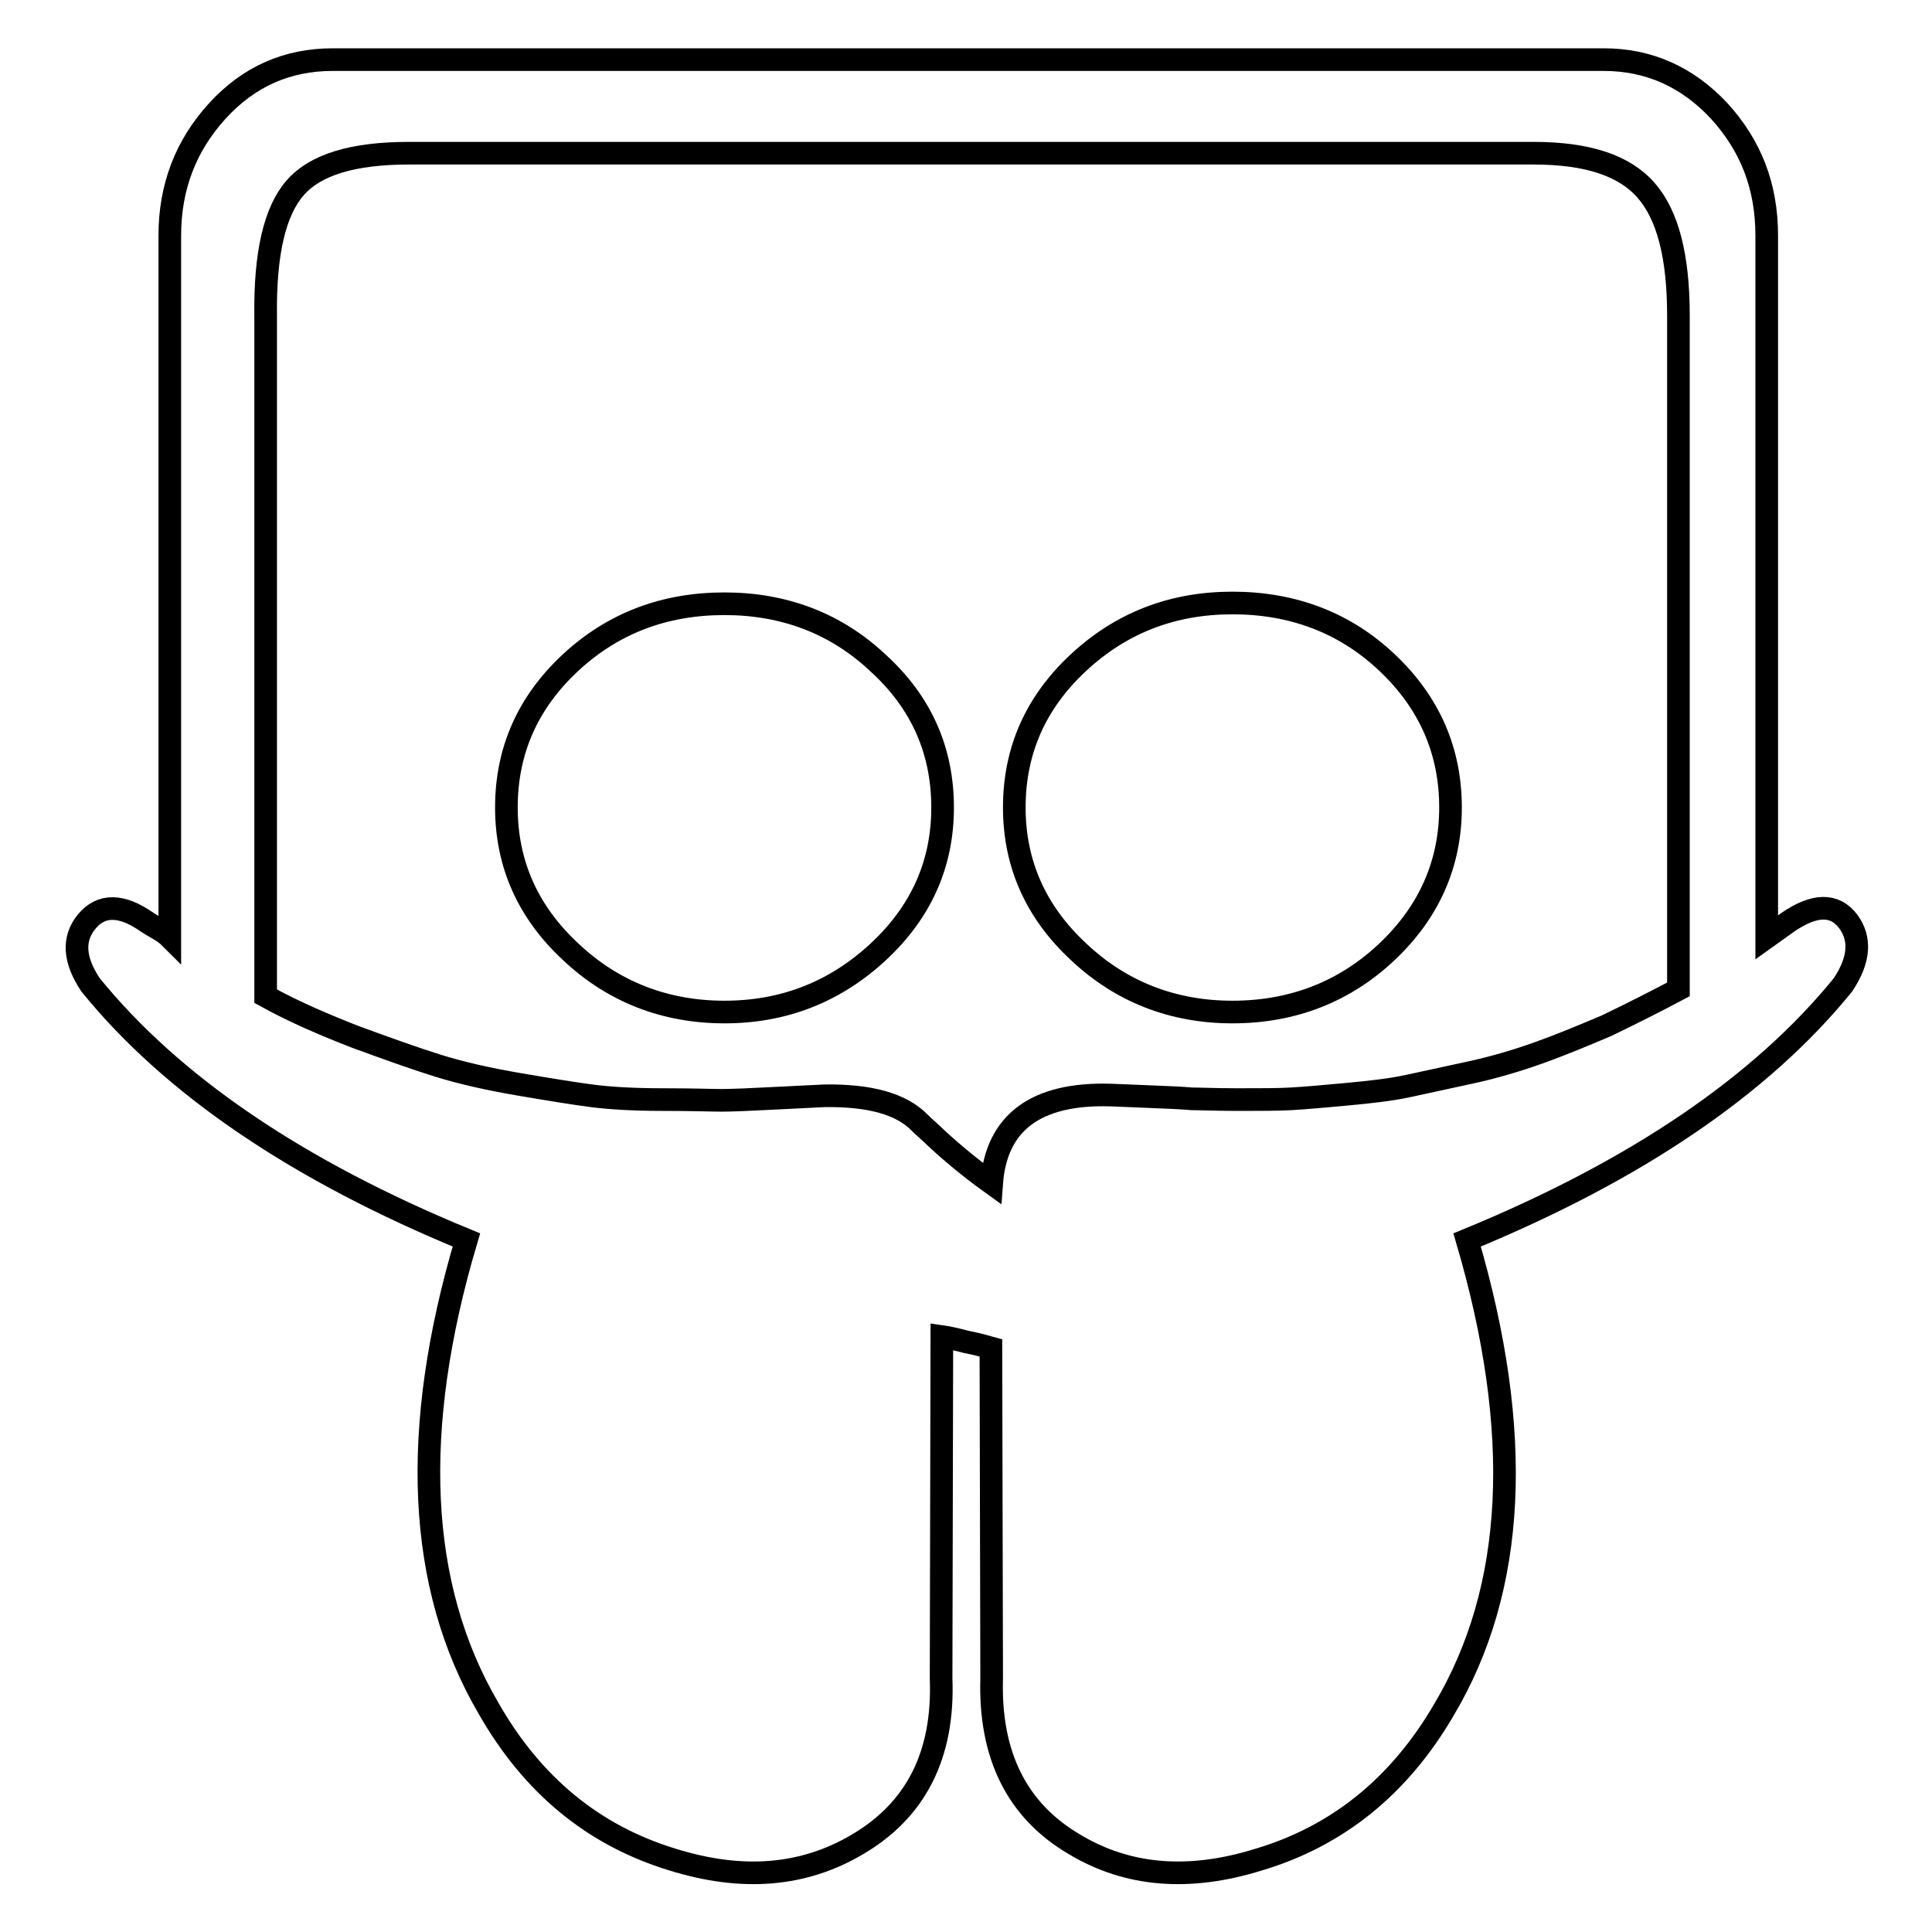 <?xml version="1.0" encoding="utf-8"?>
<!-- Svg Vector Icons : http://www.onlinewebfonts.com/icon -->
<!DOCTYPE svg PUBLIC "-//W3C//DTD SVG 1.1//EN" "http://www.w3.org/Graphics/SVG/1.1/DTD/svg11.dtd">
<svg version="1.1" xmlns="http://www.w3.org/2000/svg" xmlns:xlink="http://www.w3.org/1999/xlink" x="0px" y="0px" viewBox="0 0 256 256" enable-background="new 0 0 256 256" xml:space="preserve">
<g> <path stroke-width="3" fill-opacity="0" stroke="#000000"  d="M124.9,107c0,7.4-2.8,13.8-8.5,19.1c-5.7,5.3-12.5,8-20.4,8c-7.9,0-14.8-2.7-20.4-8 c-5.7-5.3-8.5-11.7-8.5-19.1c0-7.5,2.8-13.9,8.5-19.2C81.2,82.6,88,80,96,80c7.9,0,14.8,2.6,20.4,7.9 C122.1,93.1,124.9,99.5,124.9,107z M192.2,107c0,7.4-2.8,13.8-8.4,19.1c-5.6,5.3-12.5,8-20.5,8c-7.9,0-14.8-2.7-20.4-8 c-5.7-5.3-8.5-11.7-8.5-19.1c0-7.5,2.8-13.9,8.5-19.2c5.7-5.3,12.5-7.9,20.4-7.9c8,0,14.9,2.6,20.5,7.9 C189.4,93.1,192.2,99.5,192.2,107z M222.4,131.1V41.8c0-7.8-1.4-13.3-4.3-16.6c-2.9-3.3-7.8-4.9-14.9-4.9h-149 c-7.4,0-12.4,1.5-15.1,4.6s-4,8.7-3.9,16.9V132c3.8,2.1,7.8,3.8,11.9,5.4c4.1,1.5,7.7,2.8,10.9,3.8c3.2,1,6.8,1.8,10.9,2.5 c4.1,0.7,7.2,1.2,9.5,1.5c2.3,0.3,5.4,0.5,9.4,0.5c4,0,6.6,0.1,7.8,0.1c1.3,0,3.8-0.1,7.6-0.3c3.8-0.2,5.8-0.3,6-0.3 c6.1-0.1,10.3,1.1,12.7,3.6c0.5,0.5,1,0.9,1.3,1.2c2.3,2.2,5,4.5,8.2,6.8c0.6-8.1,5.9-12,15.8-11.7c0.4,0,2.1,0.1,4.9,0.2 c2.8,0.1,4.7,0.2,5.8,0.3c1,0,3.1,0.1,6.1,0.1c3,0,5.4,0,7.1-0.1c1.7-0.1,4.1-0.3,7.3-0.6c3.2-0.3,5.9-0.6,8.2-1.1s5.1-1.1,8.3-1.8 c3.2-0.7,6.2-1.6,9-2.6s5.7-2.2,9-3.6C216,134.4,219.2,132.8,222.4,131.1L222.4,131.1z M244.2,130.5 c-10.8,13.3-27.4,24.6-49.8,33.8c7.5,25.5,6.5,46.2-3.1,62.3c-5.9,10.1-14.1,16.7-24.5,19.8c-9.3,2.9-17.4,2.2-24.4-2 c-7.7-4.5-11.3-11.9-11-22l-0.1-43.7v-0.1c-0.7-0.2-1.8-0.5-3.3-0.8c-1.5-0.4-2.5-0.6-3.2-0.7l-0.1,45.3c0.4,10.2-3.4,17.5-11.1,22 c-7.1,4.2-15.2,4.9-24.5,2c-10.5-3.2-18.6-9.9-24.4-20.1c-9.4-16.1-10.4-36.8-2.9-62c-22.4-9.2-39-20.5-49.8-33.8 c-2.2-3.3-2.4-6.1-0.5-8.4c1.9-2.3,4.6-2.3,8,0.1c0.3,0.2,0.8,0.5,1.5,0.9c0.7,0.4,1.2,0.8,1.5,1.1v-93c0-6.4,2.1-11.9,6.3-16.5 c4.2-4.6,9.3-6.8,15.3-6.8h168.4c6,0,11.1,2.3,15.3,6.8c4.2,4.6,6.3,10,6.3,16.5v93l2.8-2c3.5-2.4,6.2-2.5,8-0.1 C246.6,124.4,246.4,127.2,244.2,130.5z"/></g>
</svg>